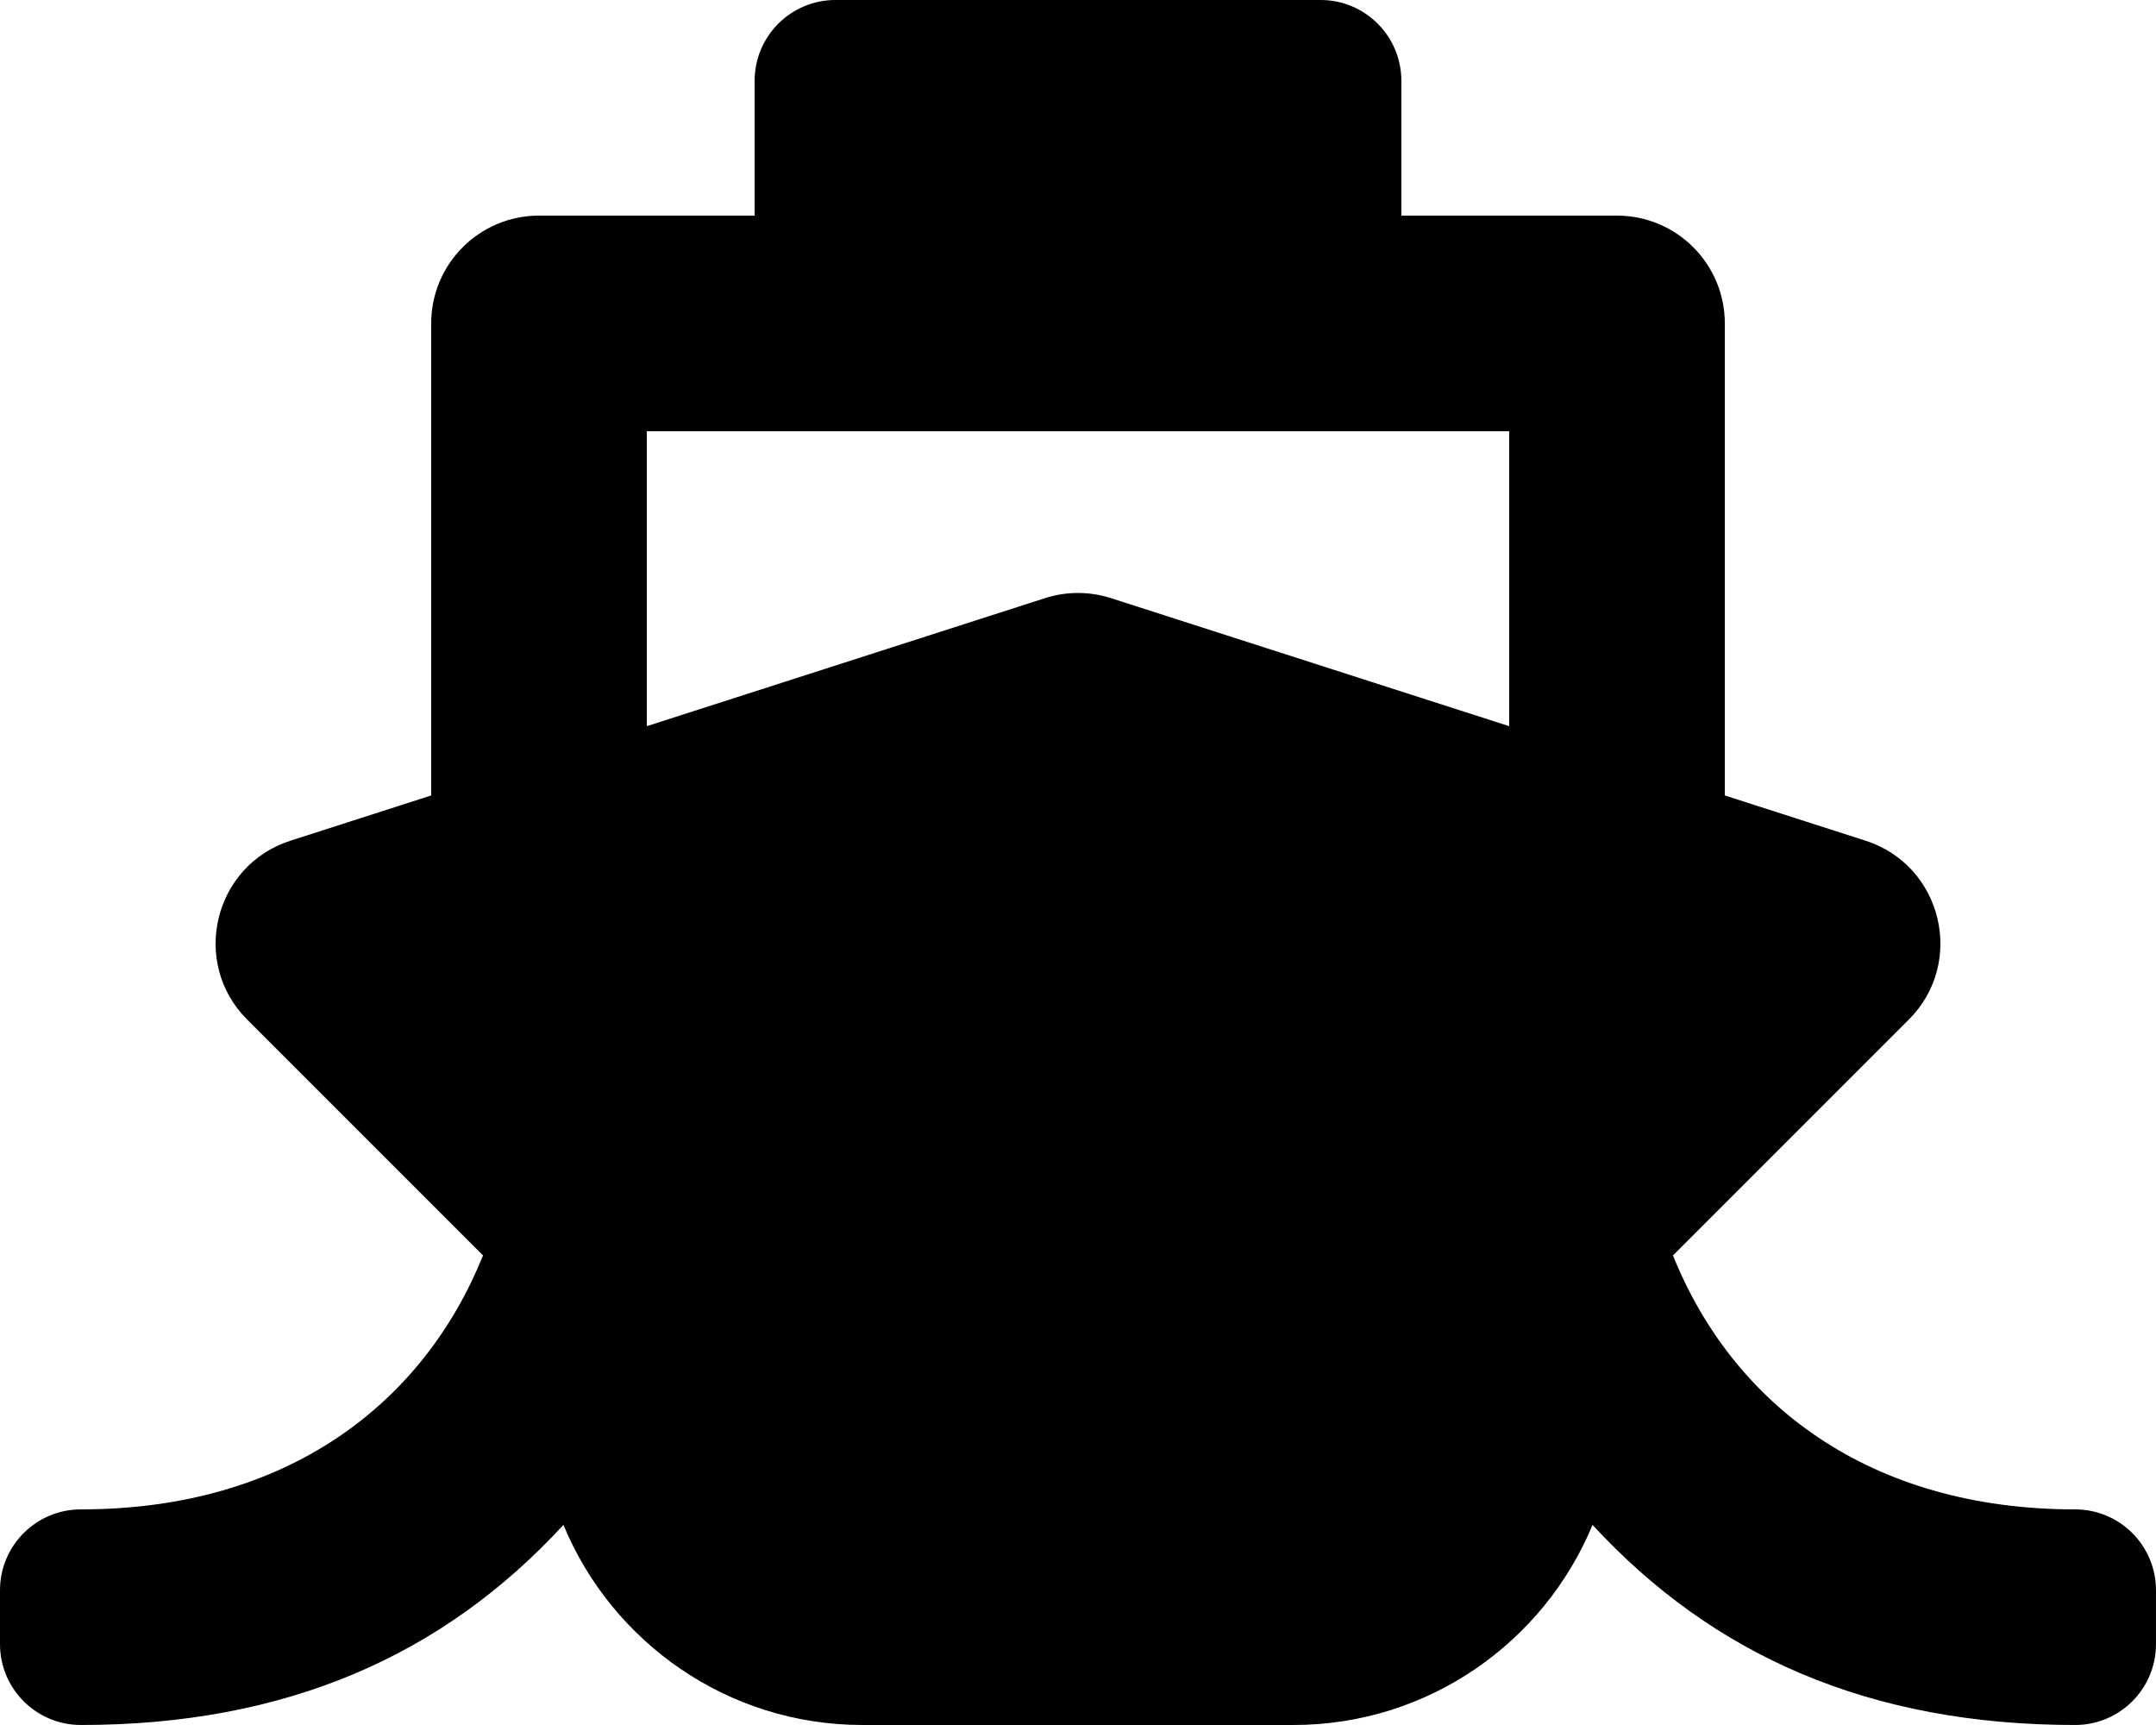 <?xml version="1.0" encoding="utf-8"?>
<!-- Generator: Adobe Illustrator 15.1.0, SVG Export Plug-In . SVG Version: 6.00 Build 0)  -->
<!DOCTYPE svg PUBLIC "-//W3C//DTD SVG 1.1//EN" "http://www.w3.org/Graphics/SVG/1.1/DTD/svg11.dtd">
<svg version="1.1" id="Layer_1" focusable="false" xmlns="http://www.w3.org/2000/svg" xmlns:xlink="http://www.w3.org/1999/xlink"
	 x="0px" y="0px" width="841.889px" height="673.504px" viewBox="0 0 841.889 673.504" enable-background="new 0 0 841.889 673.504"
	 xml:space="preserve">
<g>
	<path d="M653.274,490.174l92.098-92.098c22.232-22.215,13.076-60.191-16.878-69.824l-54.972-17.671V126.287
		c0-23.249-18.863-42.104-42.096-42.104h-84.209V31.573C547.217,14.135,533.107,0,515.658,0h-189.43
		c-17.445,0-31.556,14.137-31.556,31.572v52.611h-84.209c-23.25,0-42.096,18.854-42.096,42.104v184.296l-54.975,17.671
		c-29.921,9.615-39.127,47.576-16.878,69.824l92.1,92.098c-23.102,57.441-76.036,99.152-157.045,99.152
		C14.144,589.328,0,603.455,0,620.901v21.049c0,17.43,14.144,31.555,31.57,31.555c80.272,0,141.415-27.102,188.448-78.121
		c18.964,45.816,64.146,78.121,116.731,78.121h168.385c52.587,0,97.769-32.305,116.73-78.121
		c47.032,51.002,108.158,78.121,188.448,78.121c17.429,0,31.571-14.125,31.571-31.555v-21.049c0-17.445-14.145-31.572-31.571-31.572
		C730.311,589.328,676.757,548.549,653.274,490.174z M252.577,168.383h336.733v115.141L433.82,233.539
		c-8.373-2.694-17.379-2.694-25.751,0l-155.49,49.984L252.577,168.383L252.577,168.383z"/>
</g>
</svg>
